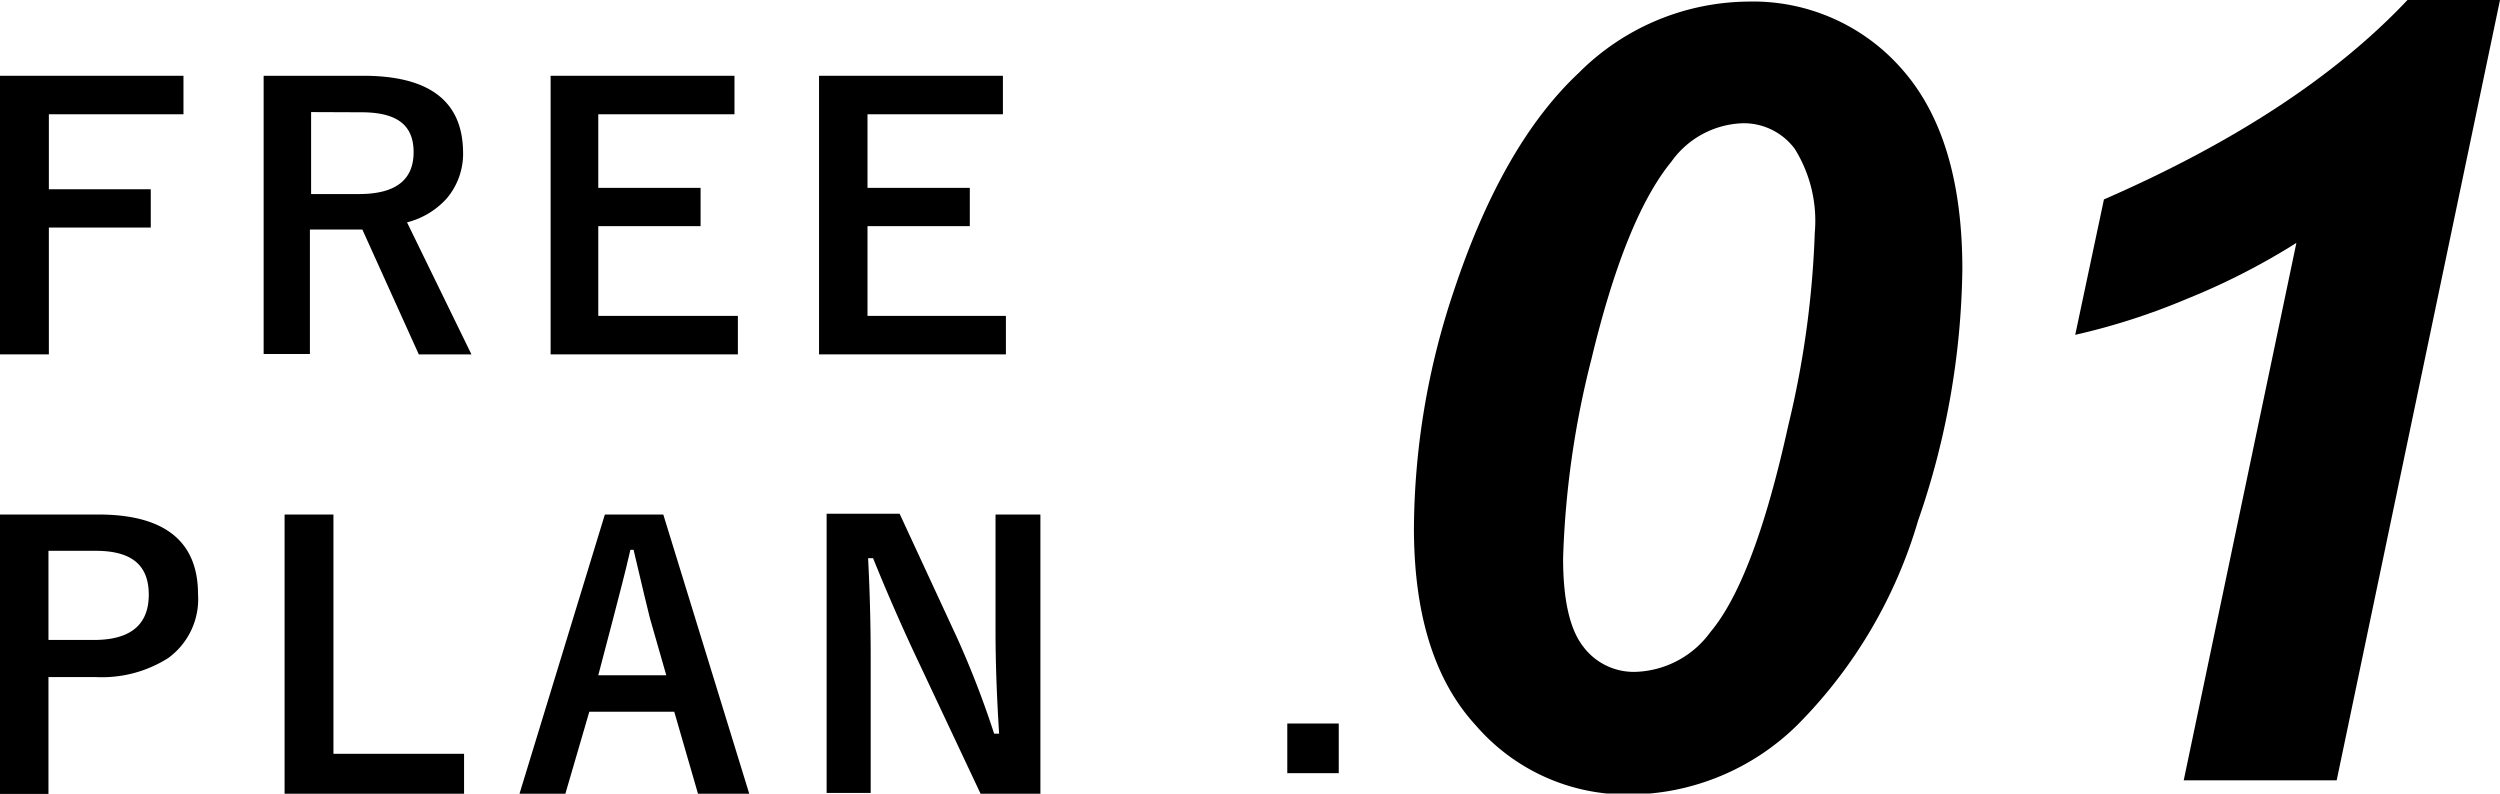 <svg xmlns="http://www.w3.org/2000/svg" viewBox="0 0 125.36 39.79"><g id="レイヤー_2" data-name="レイヤー 2"><g id="レイヤー_1-2" data-name="レイヤー 1"><path d="M9.2,3.8V5.73H2.45V9.49H7.56v1.92H2.45v6.36H0V3.8Z"/><path d="M13.22,3.8h5q4.95,0,5,3.8a3.47,3.47,0,0,1-.81,2.34,4,4,0,0,1-2,1.21l3.23,6.62H21l-2.83-6.26-.63,0h-2v6.24H13.22ZM15.6,5.62V9.73H18c1.83,0,2.74-.7,2.74-2.1s-.88-2-2.63-2Z"/><path d="M36.83,3.8V5.73H30V9.42h5.13v1.92H30v4.5H37v1.93H27.61V3.8Z"/><path d="M50.29,3.8V5.73H43.5V9.42h5.13v1.92H43.5v4.5h6.94v1.93H41.07V3.8Z"/><path d="M0,25.8H4.93c3.32,0,5,1.34,5,4A3.65,3.65,0,0,1,8.43,33a6.2,6.2,0,0,1-3.65.95H2.43v5.86H0Zm2.43,1.82v4.47H4.71c1.83,0,2.75-.76,2.75-2.27s-.89-2.2-2.66-2.2Z"/><path d="M16.72,25.8v12h6.55v2h-9v-14Z"/><path d="M33.26,25.8l4.31,14H35l-1.19-4.11H29.55l-1.2,4.11h-2.3l4.28-14Zm.15,8.06L32.59,31c-.1-.4-.38-1.54-.82-3.43h-.16C31.31,28.9,31,30,30.75,31L30,33.86Z"/><path d="M52.17,25.8v14h-3l-3.39-7.2q-1.08-2.33-2-4.61h-.25c.08,1.54.13,3.22.13,5v6.77H41.45v-14h3.66L48,32a46.77,46.77,0,0,1,1.85,4.79h.25c-.12-1.9-.18-3.6-.18-5.12V25.8Z"/><path d="M67.13,36.28v2.49H64.55V36.28Z"/><path d="M70.9,26.47a37.9,37.9,0,0,1,2-11.88q2.44-7.35,6.26-10.93A12.14,12.14,0,0,1,87.64.08,9.91,9.91,0,0,1,95.4,3.5q3,3.42,3,10a39.8,39.8,0,0,1-2.22,12.61,24.14,24.14,0,0,1-6,10.19,12.08,12.08,0,0,1-8.49,3.54A10,10,0,0,1,74,36.37Q70.9,33,70.9,26.47ZM78.38,28c0,2.09.34,3.56,1,4.41A3.16,3.16,0,0,0,82,33.69a4.83,4.83,0,0,0,3.77-2q2.2-2.62,3.9-10.35A47.84,47.84,0,0,0,91,11.67a6.82,6.82,0,0,0-1-4.2,3.18,3.18,0,0,0-2.61-1.29,4.57,4.57,0,0,0-3.59,1.94q-2.3,2.81-4,9.89A45.76,45.76,0,0,0,78.38,28Z"/><path d="M104.06,16.79,105.5,10q9.84-4.29,15.22-10h4.64l-8.19,39.13H109.5l5.65-26.95a34.39,34.39,0,0,1-5.5,2.81A33.3,33.3,0,0,1,104.06,16.79Z"/></g></g></svg>